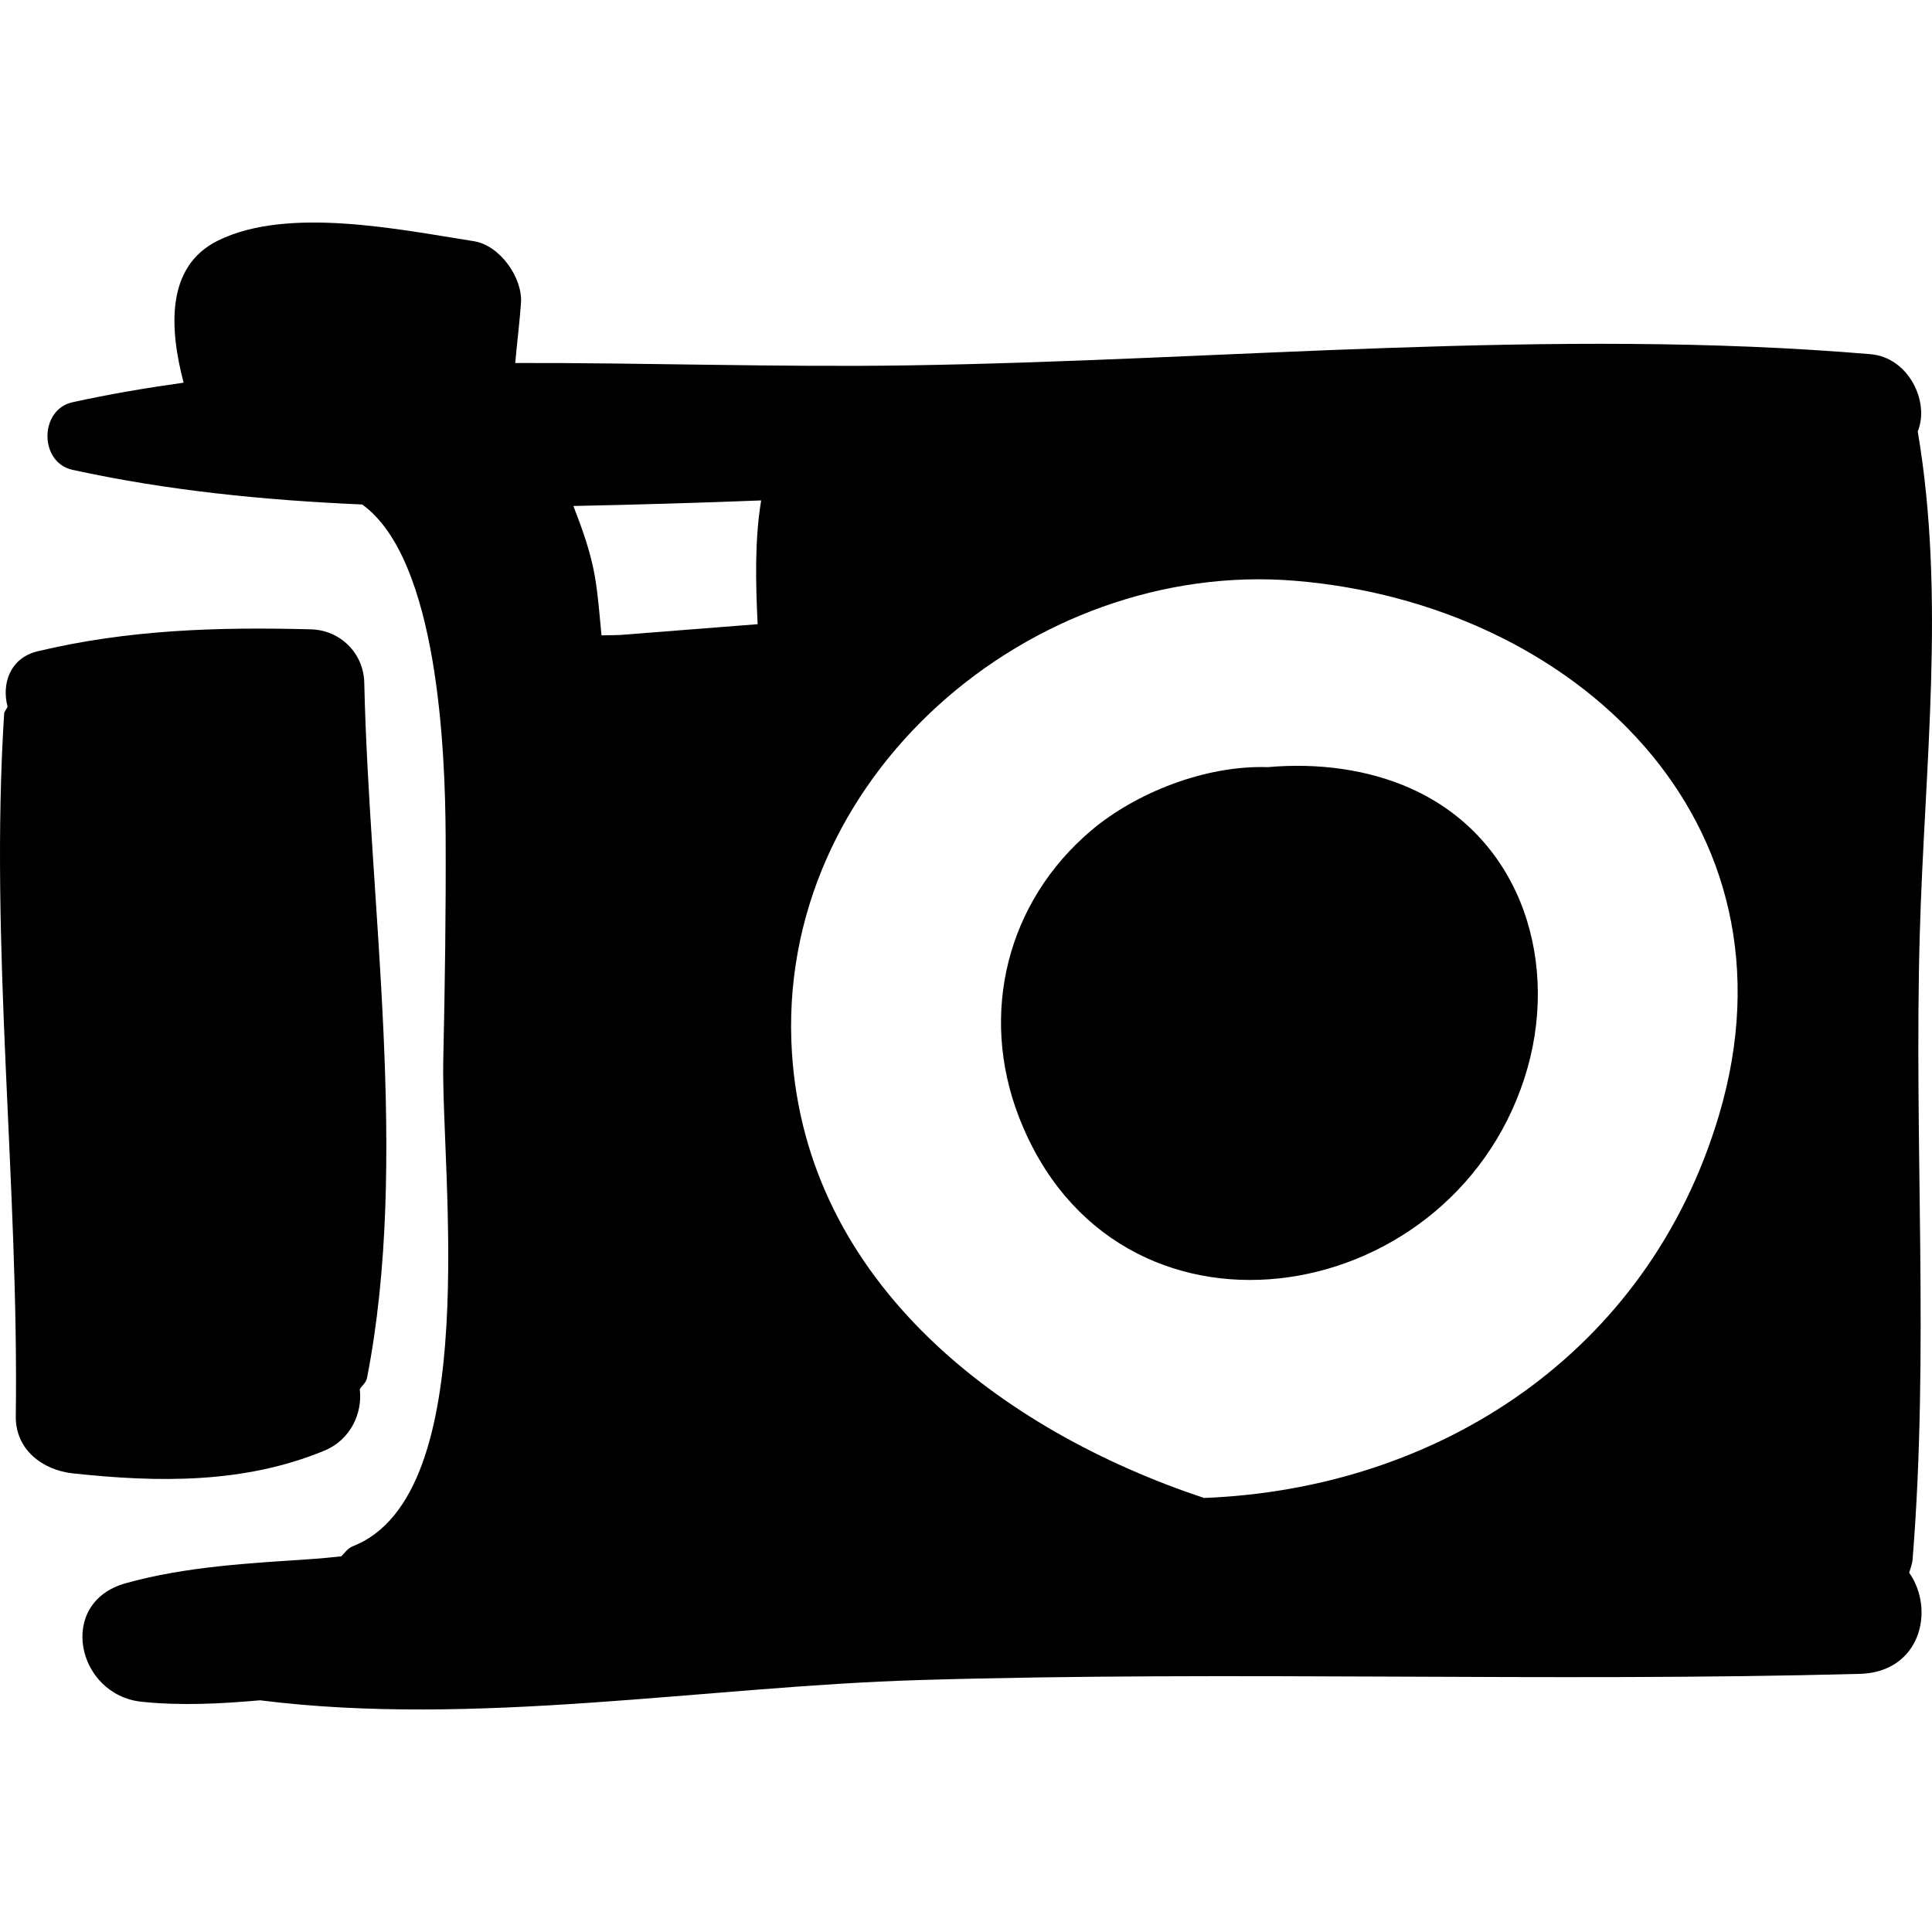 <?xml version="1.0" encoding="iso-8859-1"?>
<!-- Uploaded to: SVG Repo, www.svgrepo.com, Generator: SVG Repo Mixer Tools -->
<svg fill="#000000" height="800px" width="800px" version="1.1" id="Capa_1" xmlns="http://www.w3.org/2000/svg" xmlns:xlink="http://www.w3.org/1999/xlink" 
	 viewBox="0 0 419.387 419.387" xml:space="preserve">
<g>
	<path d="M79.072,148.181c-0.143-6.376-5.191-11.398-11.568-11.568c-20.194-0.538-39.637,0.063-59.327,4.761
		c-6.038,1.439-7.854,7.13-6.536,11.992c-0.173,0.6-0.704,0.966-0.747,1.635c-3.183,50.418,3.213,101.814,2.532,152.434
		c-0.097,7.225,5.795,11.69,12.398,12.398c18.599,1.999,37.177,2.26,54.607-4.941c5.692-2.349,8.304-8.194,7.662-13.302
		c0.486-0.884,1.355-1.352,1.577-2.482C88.92,251.87,80.137,196.248,79.072,148.181z"/>
	<path d="M415.177,338.474c3.621-44.899,0.28-90.493,1.552-135.579c1.029-36.507,5.67-73.219-0.438-109.241
		c2.639-6.384-1.947-16.069-10.256-16.77c-68.991-5.829-139.746,1.376-209.037,2.432c-28.175,0.43-56.718-0.589-85.157-0.517
		c0.385-4.331,0.938-8.645,1.251-13.001c0.398-5.483-4.571-12.556-10.232-13.439c-16.002-2.501-40.342-7.639-55.549-0.132
		c-11.431,5.642-10.496,19.248-7.453,30.843c-8.079,1.13-16.127,2.489-24.109,4.246c-7.25,1.595-7.268,13.087,0,14.675
		c20.6,4.506,41.651,6.595,62.874,7.52c16.594,11.947,18.021,54.218,18.113,71.829c0.085,16.293-0.158,32.576-0.514,48.864
		c-0.519,24.1,8.878,94.231-19.623,105.447c-1.142,0.45-1.725,1.402-2.518,2.186c-1.953,0.197-3.927,0.419-5.843,0.55
		c-13.694,0.938-27.702,1.59-40.967,5.295c-15.04,4.199-10.615,24.262,3.48,25.727c8.516,0.885,17.105,0.442,25.688-0.319
		c46.701,5.892,96.786-3.023,143.284-4.4c68.013-2.016,136.043,0.48,204.017-1.338c13.105-0.351,16.397-13.833,10.688-21.969
		C414.707,340.434,415.086,339.585,415.177,338.474z M165.231,108.629c-1.434,8.589-1.2,18.031-0.765,26.867l-15.471,1.212
		c-4.774,0.375-9.551,0.751-14.329,1.124c-0.625,0.049-2.338,0.052-4.093,0.086c-0.426-4.305-0.726-8.64-1.452-12.838
		c-0.917-5.289-2.733-10.279-4.653-15.242C138.067,109.551,151.673,109.164,165.231,108.629z M373.138,242.104
		c-15.374,51.671-60.864,81.078-111.772,83.065c-44.001-14.618-86.235-46.597-89.454-96.612
		c-3.851-59.805,52.101-107.166,109.175-102.489C341.643,131.03,392.135,178.258,373.138,242.104z"/>
	<path d="M306.389,171.222c-9.384-4.232-20.346-5.658-31.167-4.697c-13.758-0.446-28.791,5.697-38.258,13.675
		c-18.407,15.512-24.451,39.871-15.777,62.275c20.78,53.677,93.281,42.565,109.745-8.48
		C338.795,209.614,330.658,182.171,306.389,171.222z"/>
</g>
</svg>